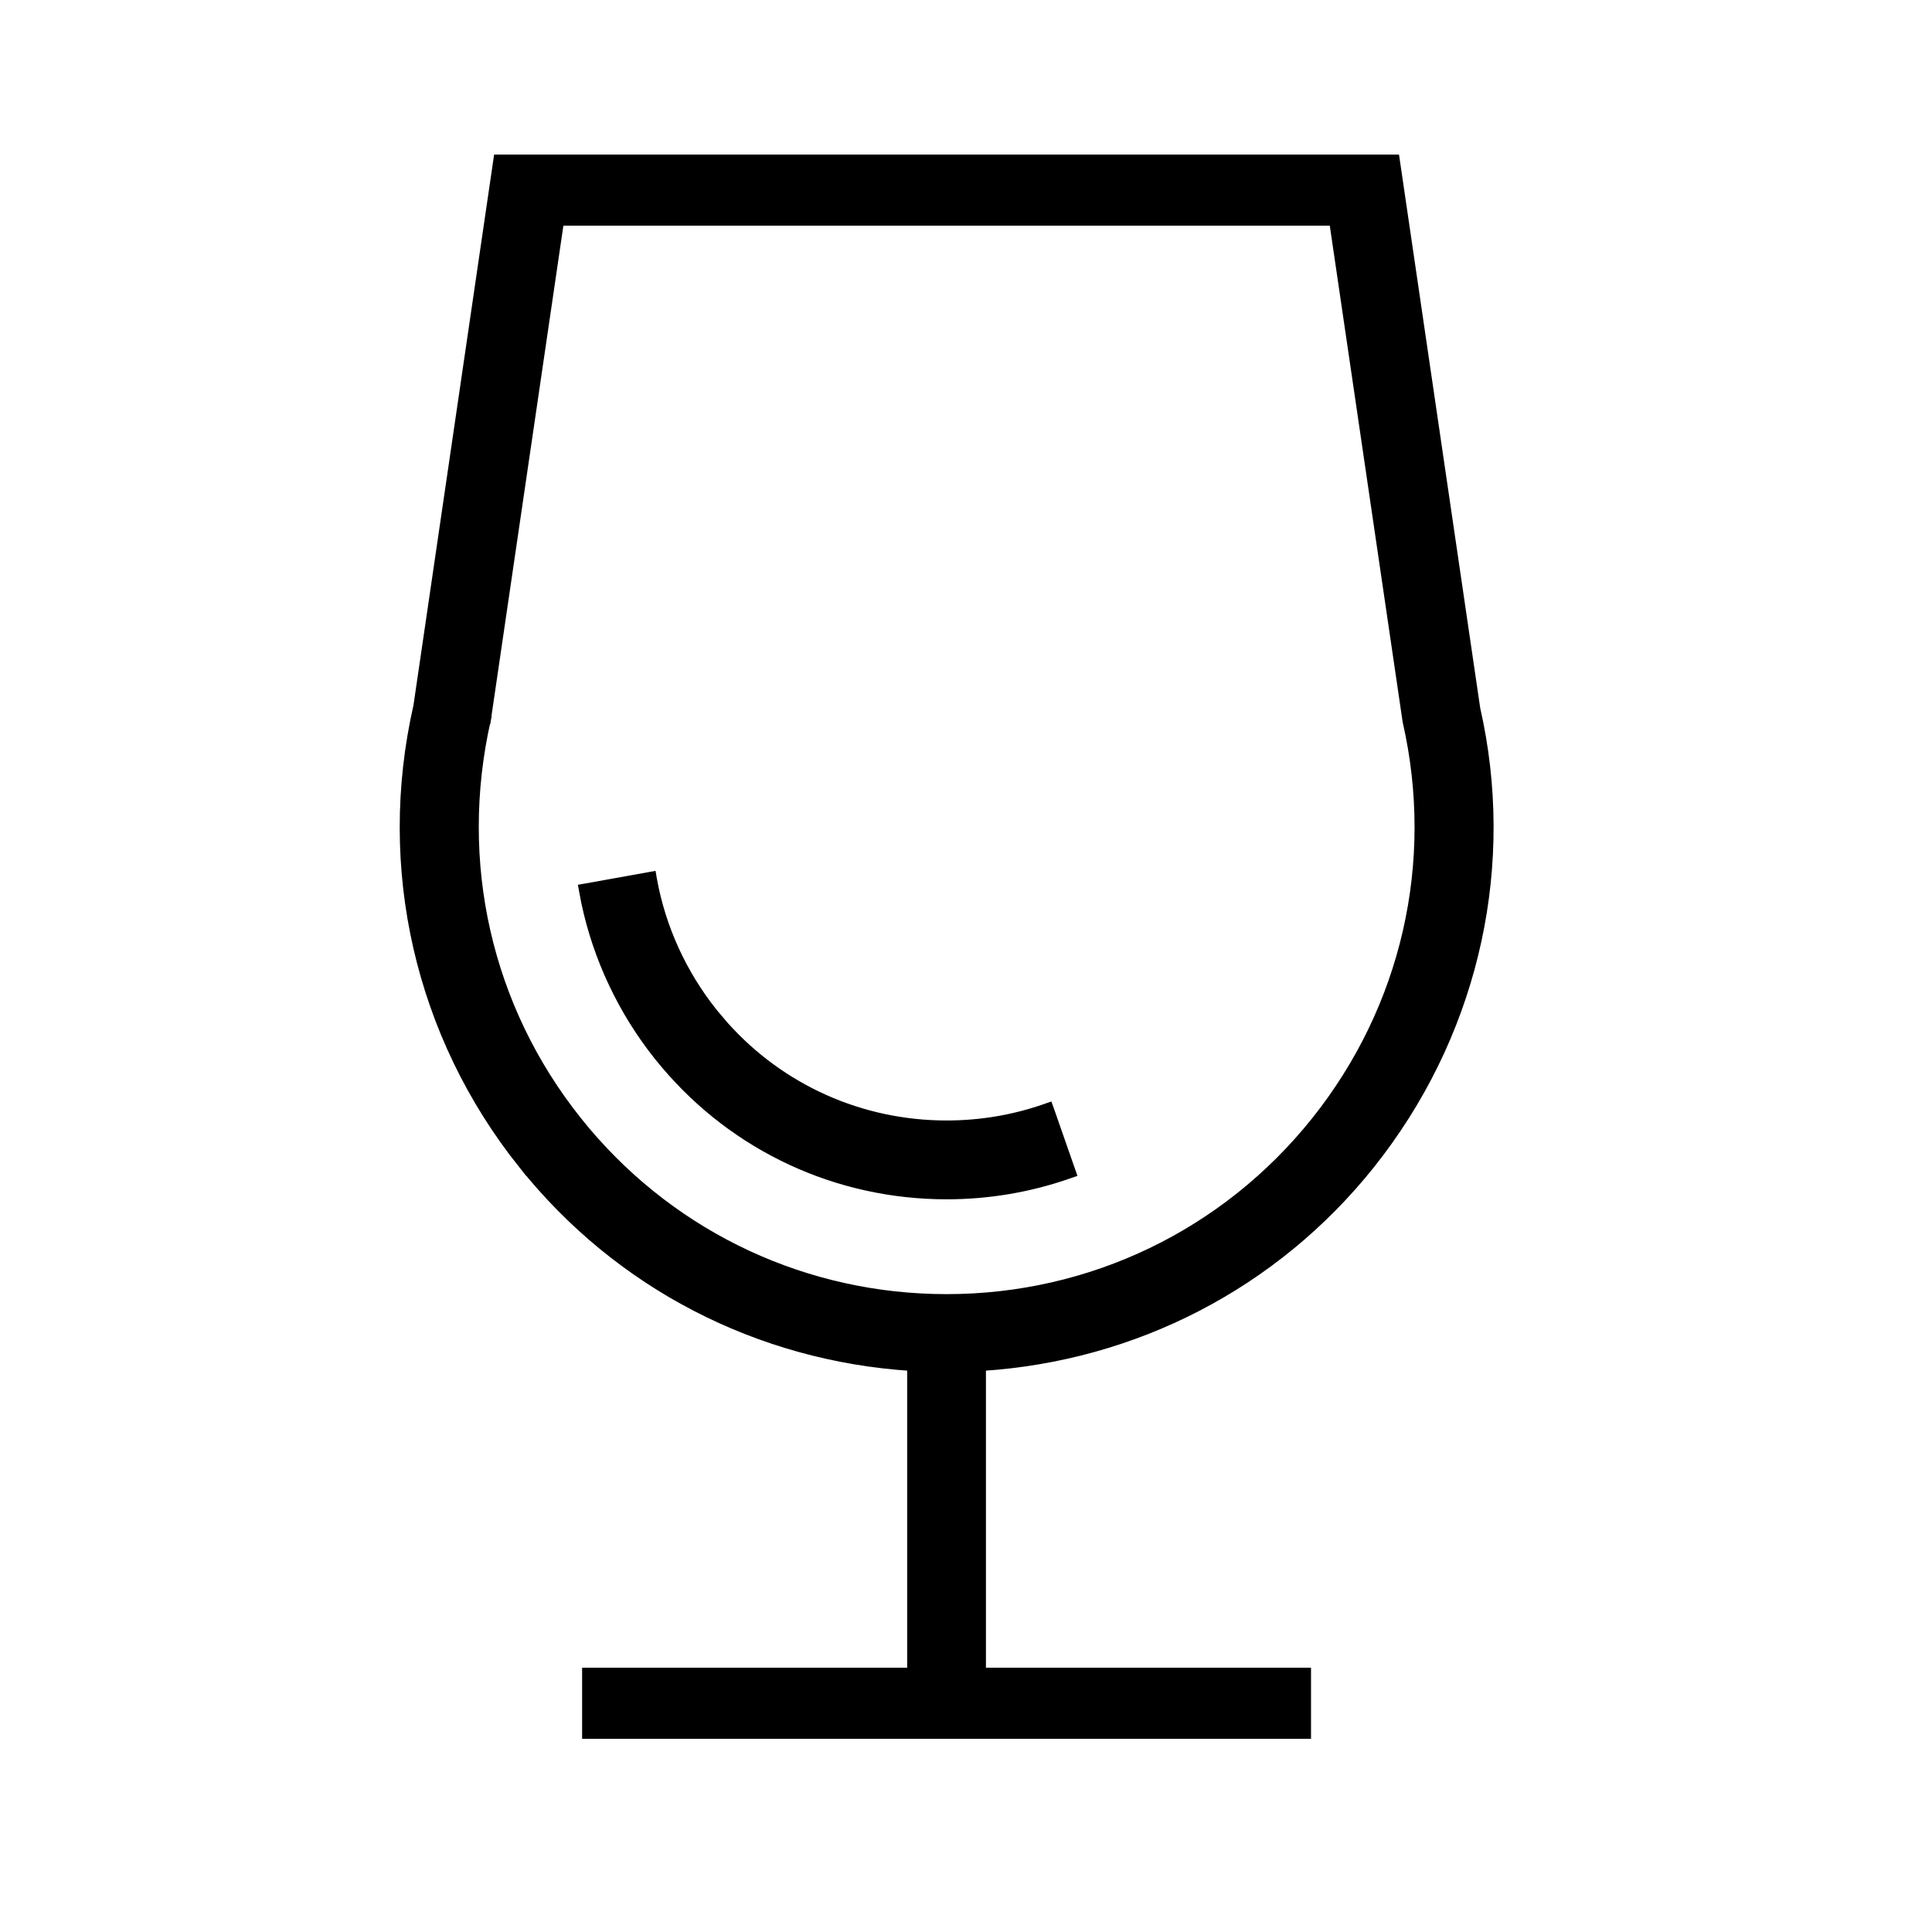 <?xml version="1.0" encoding="UTF-8"?> <svg xmlns="http://www.w3.org/2000/svg" width="50" height="50" viewBox="0 0 50 50" fill="none"><g clip-path="url(#clip0_404_2011)"><path d="M36.09 3.9L36.103 3.985L38.209 18.339C39.117 22.336 38.215 26.521 35.723 29.83L35.477 30.148C32.989 33.264 29.359 35.124 25.416 35.379V43.26H33.829V45.1H15.165V43.26H23.578V35.379C19.635 35.124 16.006 33.264 13.518 30.146V30.148C10.837 26.789 9.846 22.458 10.799 18.269L12.891 3.985L12.904 3.9H36.09ZM12.607 18.606L12.606 18.614L12.508 18.592L12.605 18.614C11.765 22.319 12.627 26.081 14.956 29L15.177 29.27C17.503 32.021 20.88 33.592 24.498 33.592C28.232 33.592 31.709 31.919 34.039 29C36.368 26.081 37.229 22.319 36.401 18.677L36.399 18.669L34.501 5.74H14.494L12.607 18.606Z" fill="black" stroke="black" stroke-width="0.2"></path><path d="M16.901 22.753C17.125 24.001 17.667 25.193 18.468 26.196L18.753 26.533C20.215 28.169 22.285 29.098 24.497 29.098C25.375 29.098 26.235 28.953 27.055 28.666L27.149 28.633L27.183 28.727L27.724 30.276L27.757 30.37L27.662 30.403C26.646 30.758 25.582 30.938 24.497 30.938C21.666 30.938 19.022 29.709 17.203 27.555L17.029 27.345C16.1 26.18 15.453 24.81 15.146 23.367L15.09 23.078L15.072 22.979L15.171 22.962L16.785 22.672L16.884 22.654L16.901 22.753Z" fill="black" stroke="black" stroke-width="0.2"></path></g><defs><clipPath id="clip0_404_2011"><rect width="41" height="41" fill="white" transform="translate(4 4)"></rect></clipPath></defs></svg> 